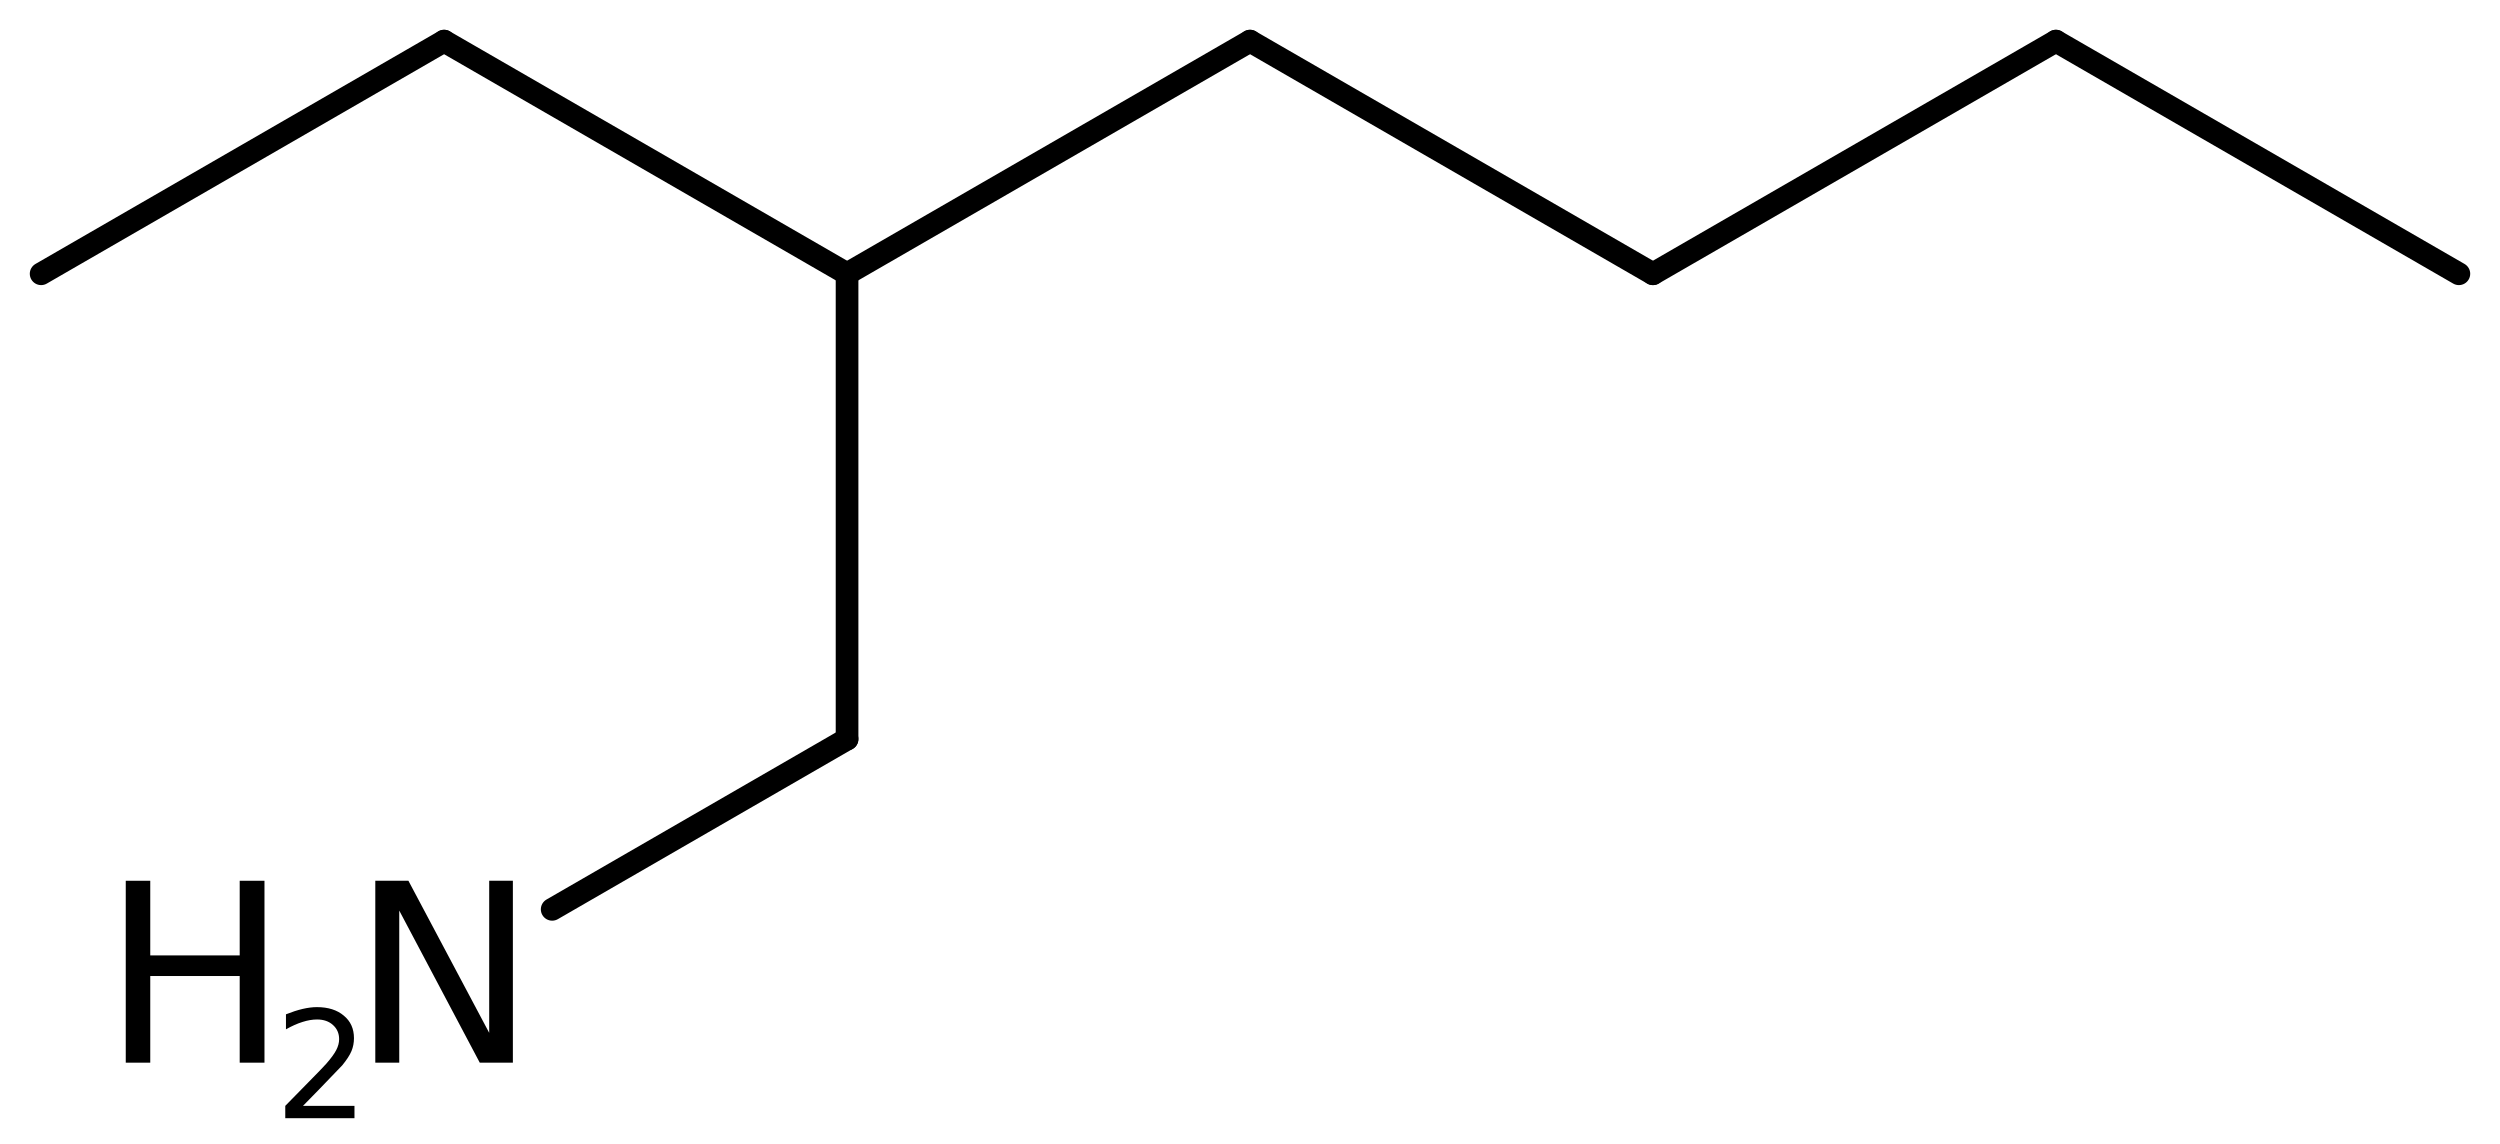 <?xml version='1.0' encoding='UTF-8'?>
<!DOCTYPE svg PUBLIC "-//W3C//DTD SVG 1.1//EN" "http://www.w3.org/Graphics/SVG/1.1/DTD/svg11.dtd">
<svg version='1.2' xmlns='http://www.w3.org/2000/svg' xmlns:xlink='http://www.w3.org/1999/xlink' width='54.589mm' height='24.977mm' viewBox='0 0 54.589 24.977'>
  <desc>Generated by the Chemistry Development Kit (http://github.com/cdk)</desc>
  <g stroke-linecap='round' stroke-linejoin='round' stroke='#000000' stroke-width='.495' fill='#000000'>
    <rect x='.0' y='.0' width='55.0' height='25.0' fill='#FFFFFF' stroke='none'/>
    <g id='mol1' class='mol'>
      <line id='mol1bnd1' class='bond' x1='53.691' y1='5.978' x2='44.892' y2='.898'/>
      <line id='mol1bnd2' class='bond' x1='44.892' y1='.898' x2='36.093' y2='5.978'/>
      <line id='mol1bnd3' class='bond' x1='36.093' y1='5.978' x2='27.295' y2='.898'/>
      <line id='mol1bnd4' class='bond' x1='27.295' y1='.898' x2='18.496' y2='5.978'/>
      <line id='mol1bnd5' class='bond' x1='18.496' y1='5.978' x2='9.697' y2='.898'/>
      <line id='mol1bnd6' class='bond' x1='9.697' y1='.898' x2='.898' y2='5.978'/>
      <line id='mol1bnd7' class='bond' x1='18.496' y1='5.978' x2='18.496' y2='16.138'/>
      <line id='mol1bnd8' class='bond' x1='18.496' y1='16.138' x2='12.057' y2='19.856'/>
      <g id='mol1atm9' class='atom'>
        <path d='M8.195 19.232h.723l1.764 3.321v-3.321h.517v3.972h-.723l-1.758 -3.321v3.321h-.523v-3.972z' stroke='none'/>
        <path d='M2.746 19.232h.535v1.63h1.953v-1.63h.541v3.972h-.541v-1.892h-1.953v1.892h-.535v-3.972z' stroke='none'/>
        <path d='M6.616 24.147h1.124v.27h-1.511v-.27q.183 -.189 .5 -.51q.318 -.322 .398 -.413q.153 -.175 .215 -.295q.063 -.121 .063 -.238q-.0 -.189 -.135 -.31q-.132 -.12 -.347 -.12q-.15 -.0 -.318 .054q-.168 .052 -.361 .161v-.328q.193 -.077 .361 -.117q.172 -.04 .314 -.04q.369 -.0 .588 .186q.222 .182 .222 .492q.0 .15 -.054 .281q-.055 .132 -.201 .311q-.04 .043 -.256 .266q-.211 .223 -.602 .62z' stroke='none'/>
      </g>
    </g>
  </g>
</svg>
